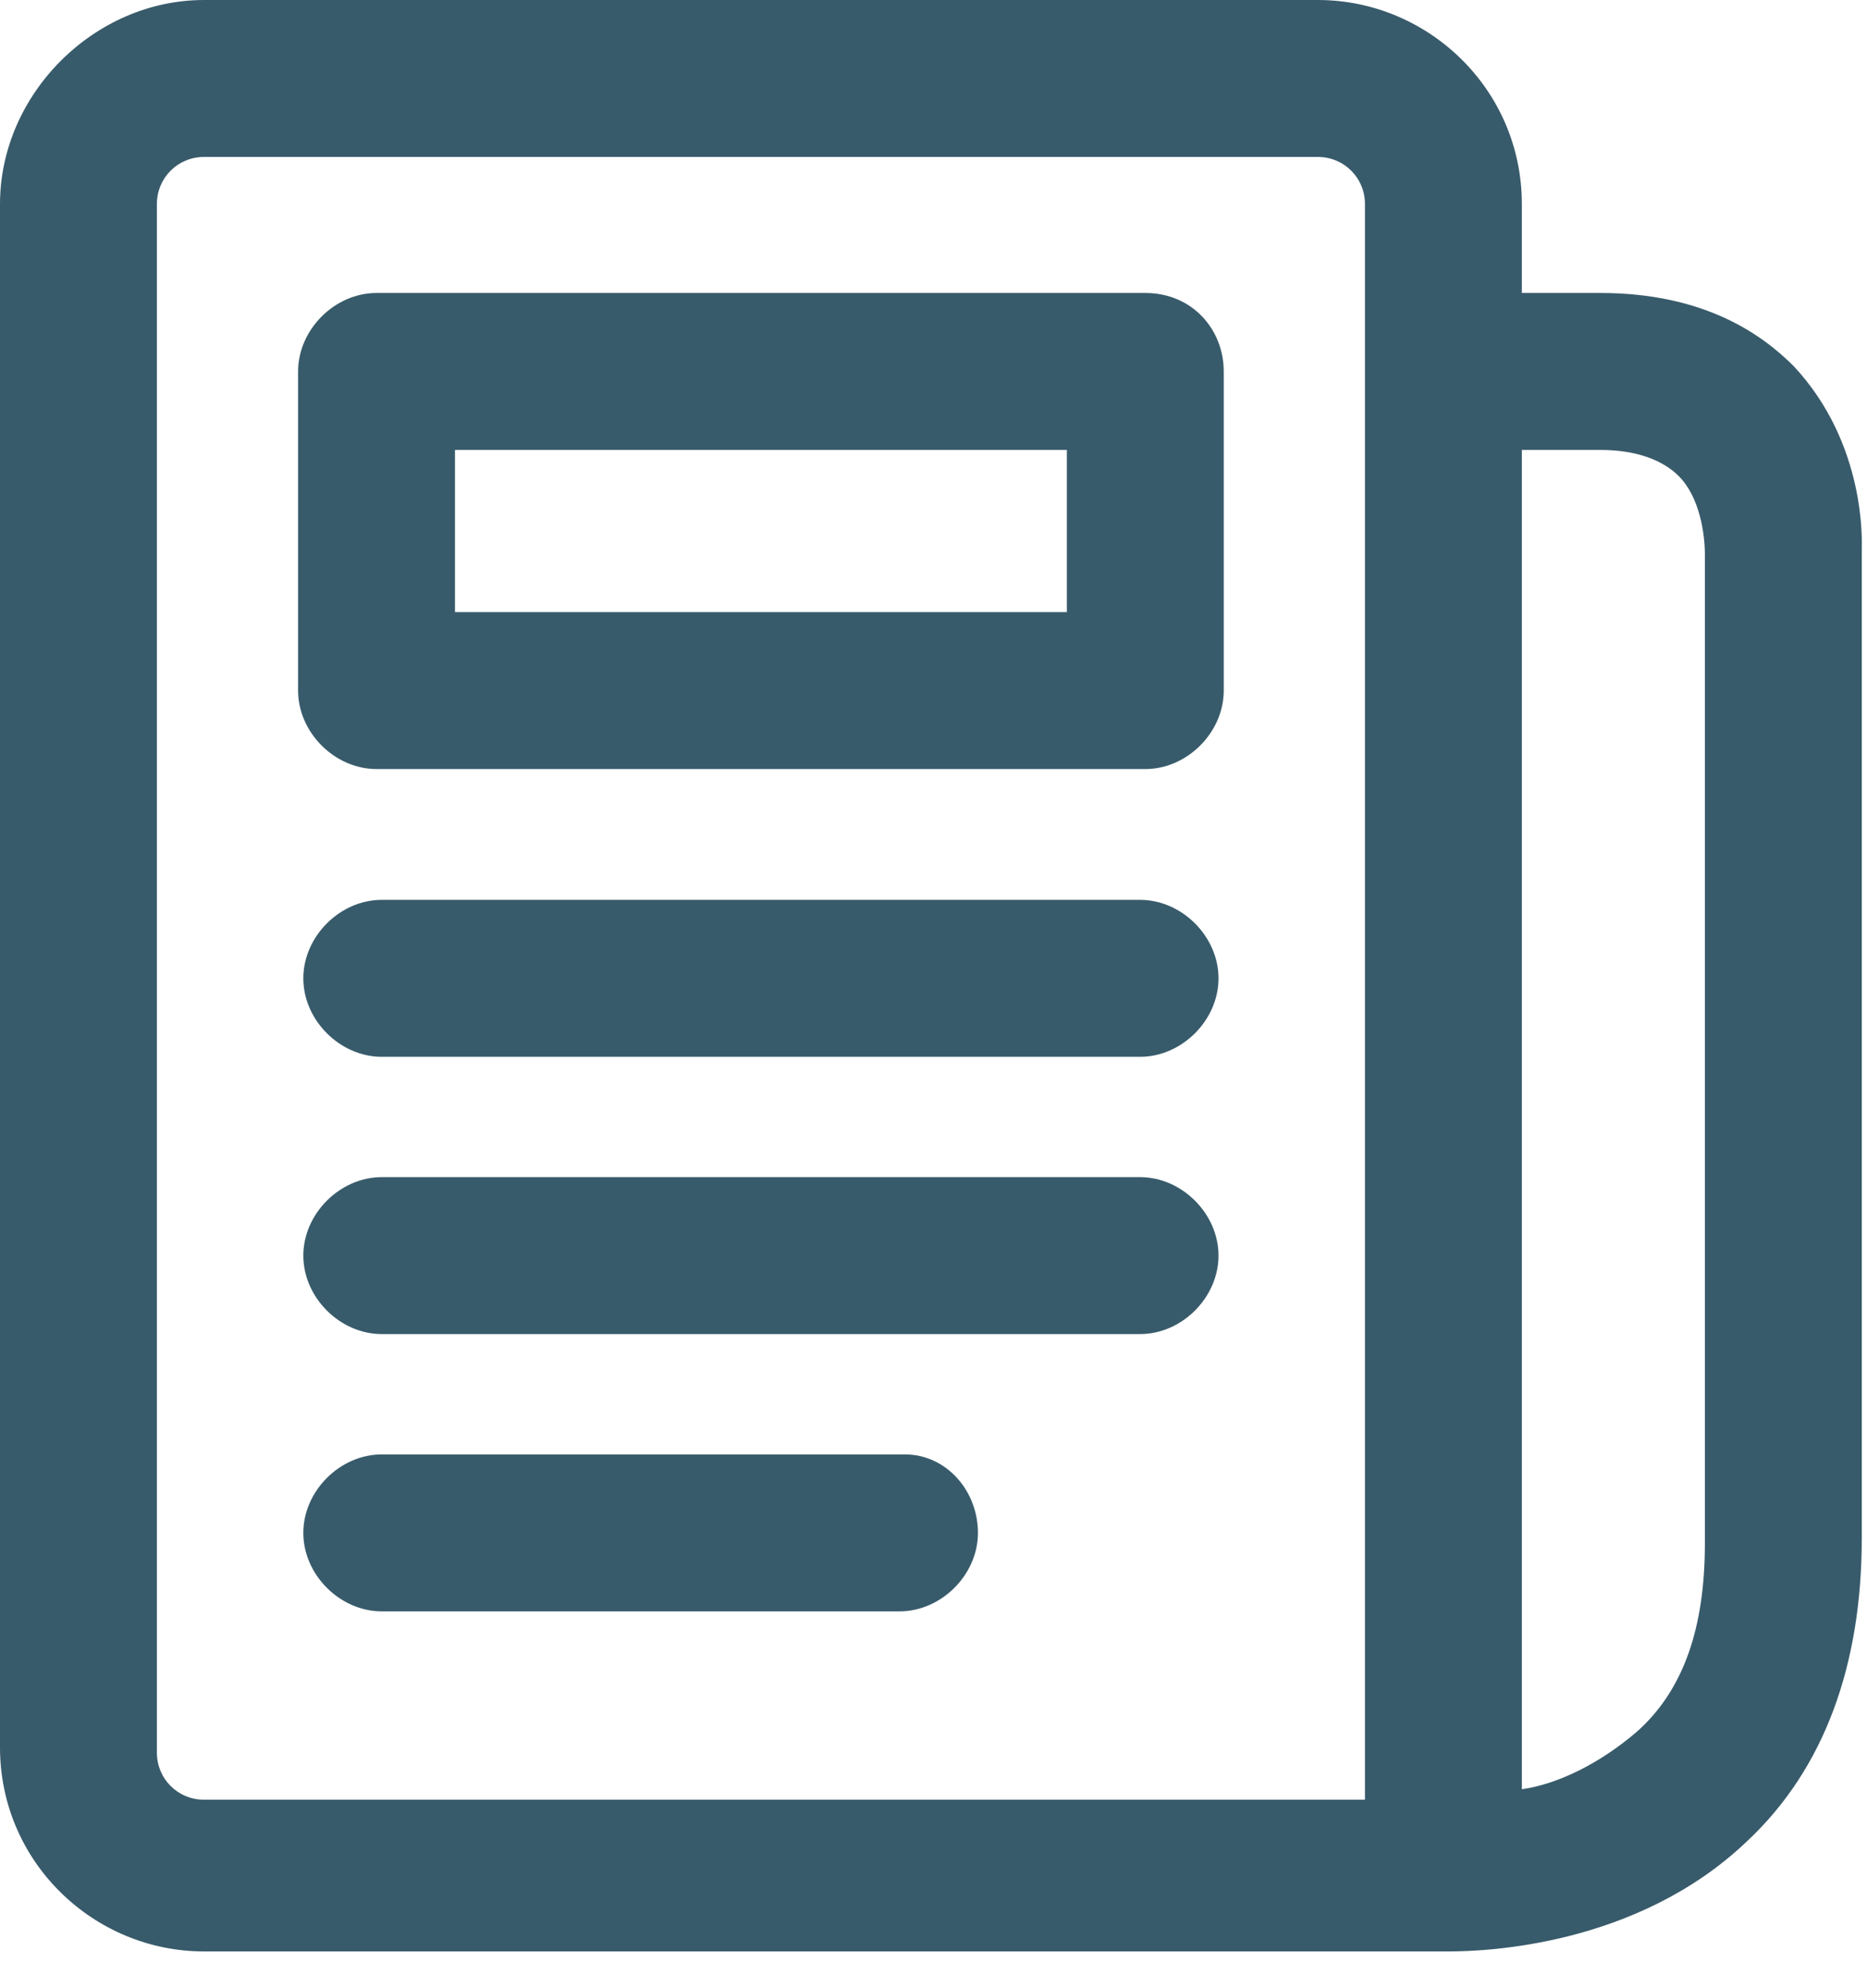 <?xml version="1.0" encoding="UTF-8"?>
<!-- Generator: Adobe Illustrator 24.1.0, SVG Export Plug-In . SVG Version: 6.00 Build 0)  -->
<svg xmlns="http://www.w3.org/2000/svg" xmlns:xlink="http://www.w3.org/1999/xlink" version="1.1" id="Layer_1" x="0px" y="0px" width="35.7px" height="38px" viewBox="0 0 35.7 38" style="enable-background:new 0 0 35.7 38;" xml:space="preserve">
<style type="text/css">
	.st0{fill:#385B6B;}
</style>
<desc>Created with Sketch.</desc>
<path class="st0" d="M21.8,17.2H7.3c-0.8,0-1.5,0.7-1.5,1.5s0.7,1.5,1.5,1.5h14.5c0.8,0,1.5-0.7,1.5-1.5S22.6,17.2,21.8,17.2z   M17.3,27.8H7.3c-0.8,0-1.5,0.7-1.5,1.5s0.7,1.5,1.5,1.5h9.9c0.8,0,1.5-0.7,1.5-1.5S18.1,27.8,17.3,27.8z M21.8,22.5H7.3  c-0.8,0-1.5,0.7-1.5,1.5s0.7,1.5,1.5,1.5h14.5c0.8,0,1.5-0.7,1.5-1.5S22.6,22.5,21.8,22.5z M34.3,7c-0.6-0.6-1.7-1.4-3.7-1.4h-1.5  V3.9c0-2.2-1.8-3.9-3.9-3.9H3.9C1.8,0,0,1.8,0,3.9v29.5c0,2.2,1.8,3.9,3.9,3.9h23.7c0,0,0,0,0,0c0,0,0,0,0.1,0  c0.7,0,3.6-0.1,5.7-2.1c1.5-1.4,2.2-3.4,2.2-5.8l0-18.9C35.6,10.4,35.7,8.5,34.3,7z M26.1,34.4H3.9C3.4,34.4,3,34,3,33.5V3.9  C3,3.4,3.4,3,3.9,3h21.3c0.5,0,0.9,0.4,0.9,0.9V34.4z M32.6,29.5c0,1.6-0.4,2.8-1.3,3.6c-0.7,0.6-1.5,1-2.2,1.1V8.6h1.5  c0.7,0,1.2,0.2,1.5,0.5c0.4,0.4,0.5,1.1,0.5,1.5V29.5z M21.9,5.6H7.2c-0.8,0-1.5,0.7-1.5,1.5v6.1c0,0.8,0.7,1.5,1.5,1.5h14.7  c0.8,0,1.5-0.7,1.5-1.5V7.1C23.4,6.3,22.8,5.6,21.9,5.6z M20.4,11.7H8.7V8.6h11.7V11.7z"></path>
</svg>
